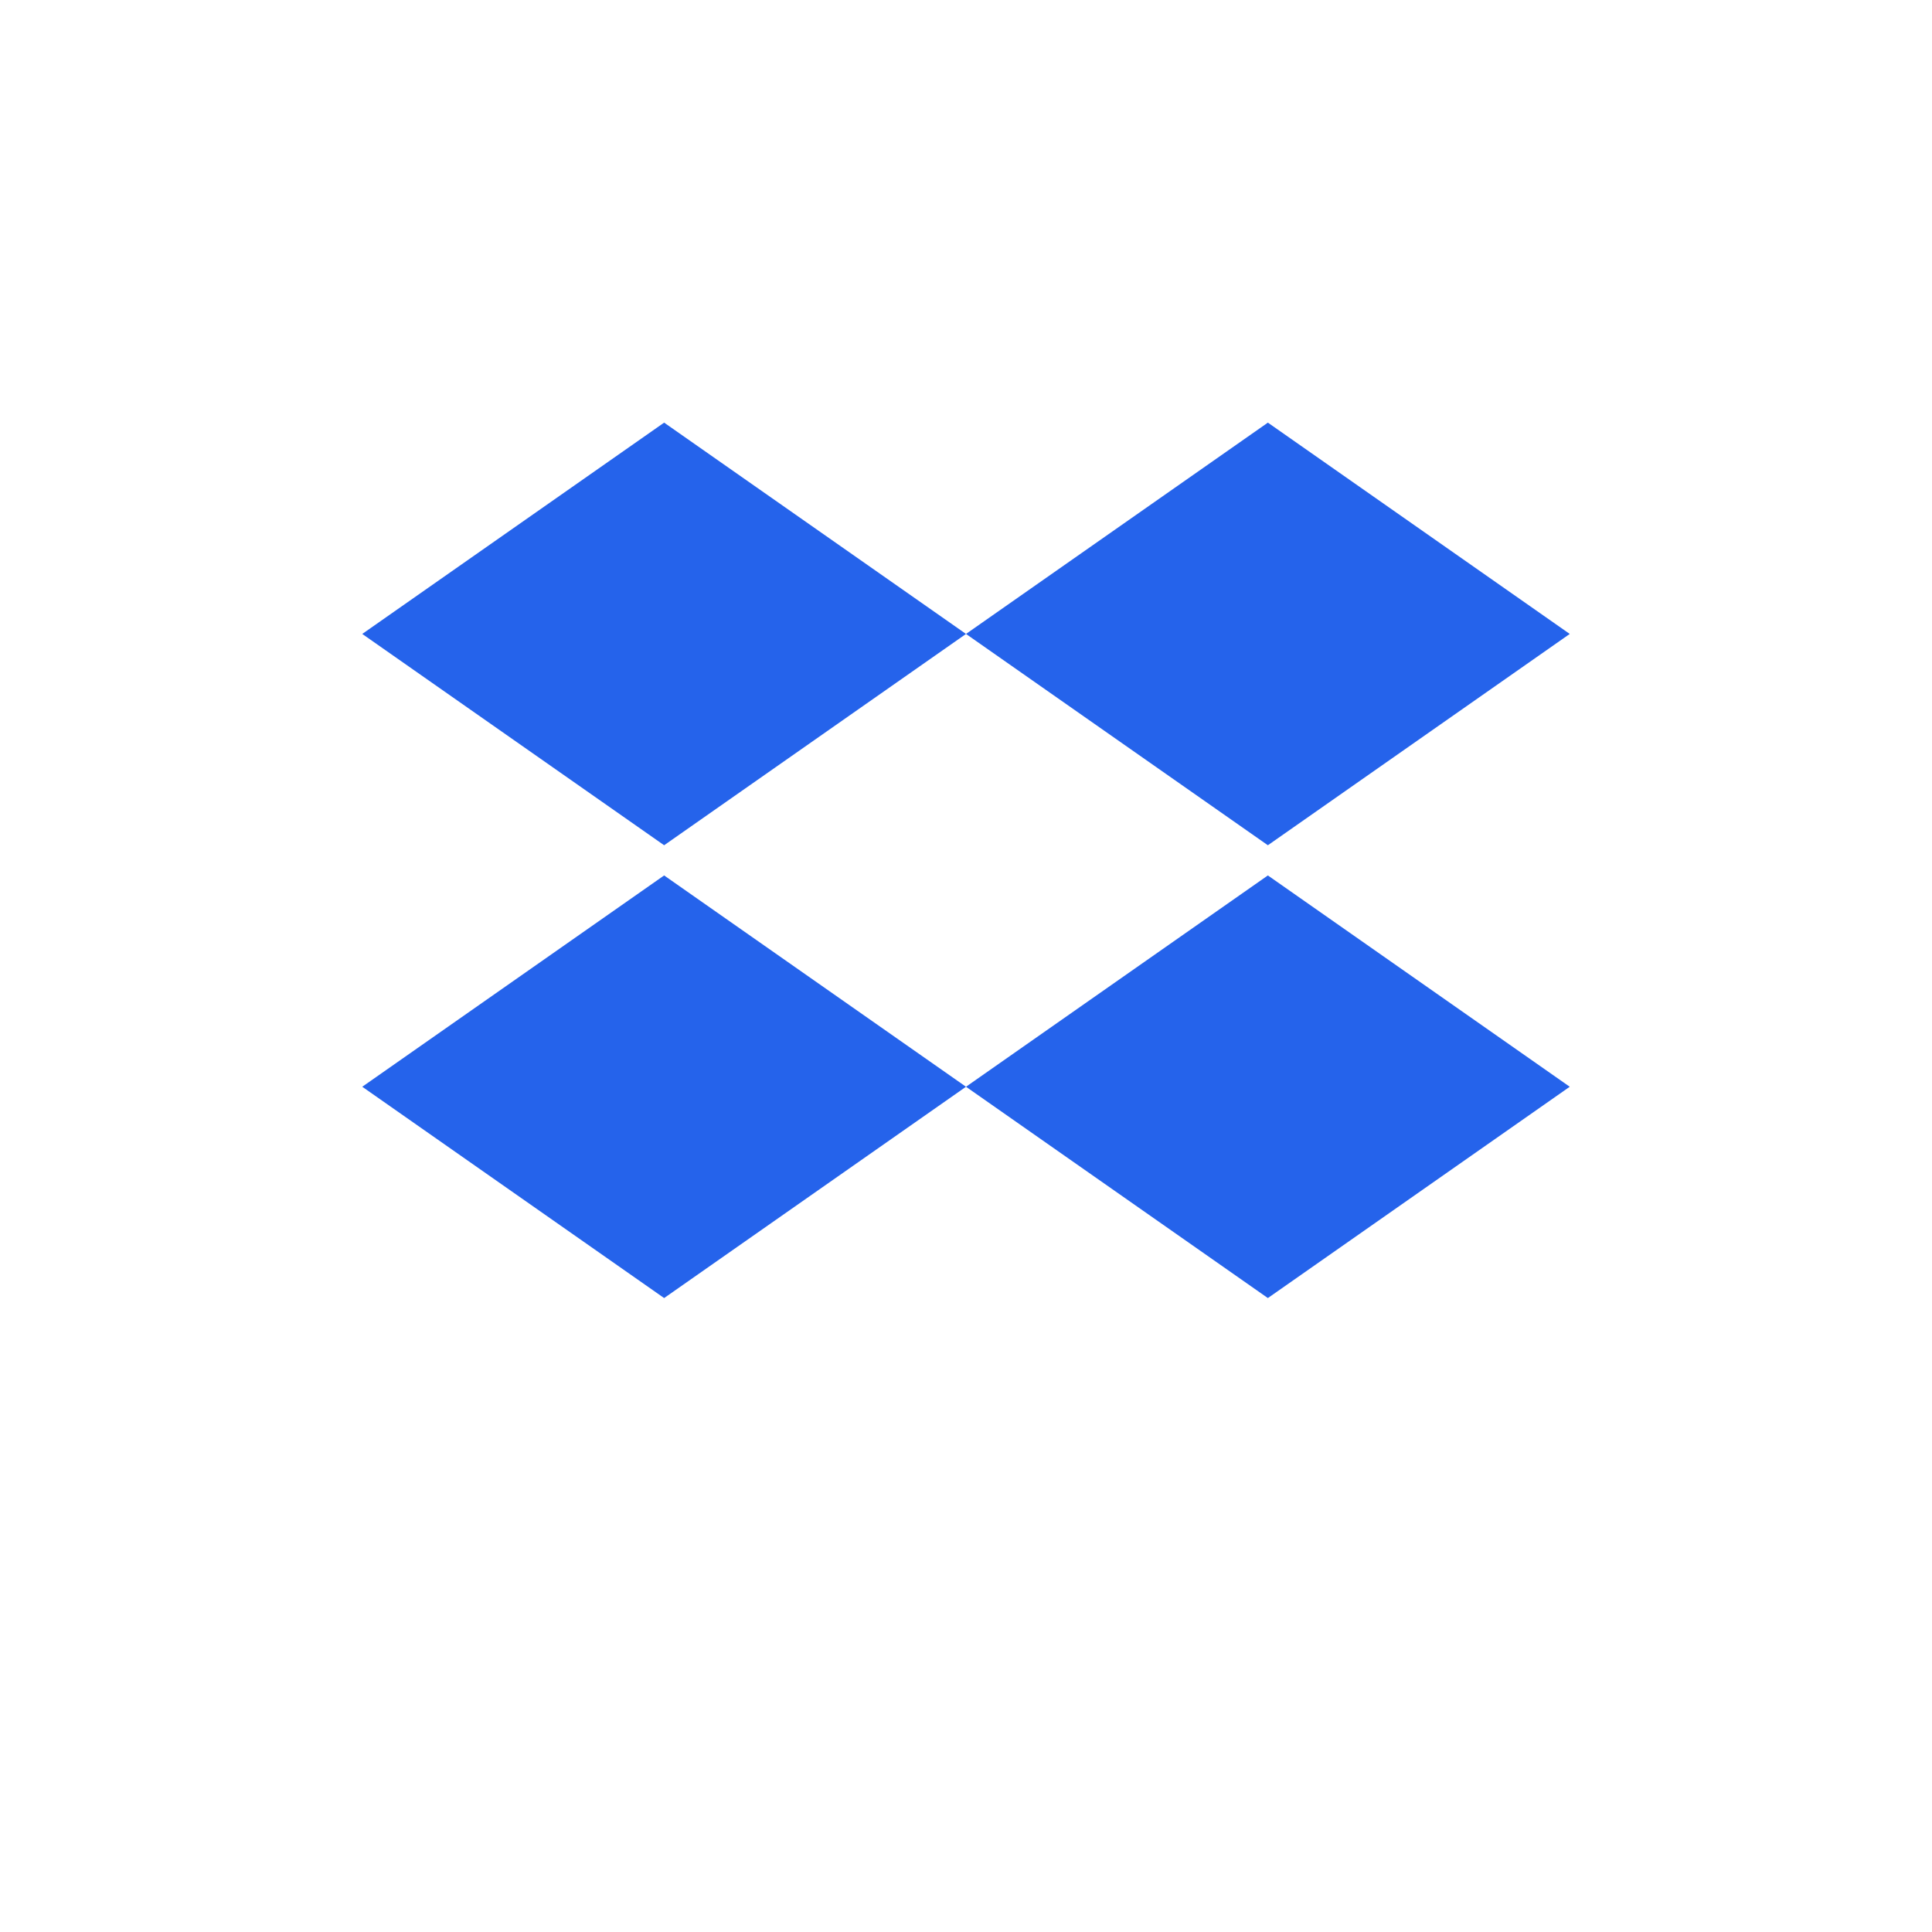 <svg xmlns="http://www.w3.org/2000/svg" viewBox="0 0 64 64" fill="none">
  <path d="M22 14l10 7-10 7-10-7 10-7zm20 0l10 7-10 7-10-7 10-7zM12 36l10-7 10 7-10 7-10-7zm30-7l10 7-10 7-10-7 10-7z" fill="#2563EB"/>
</svg>

